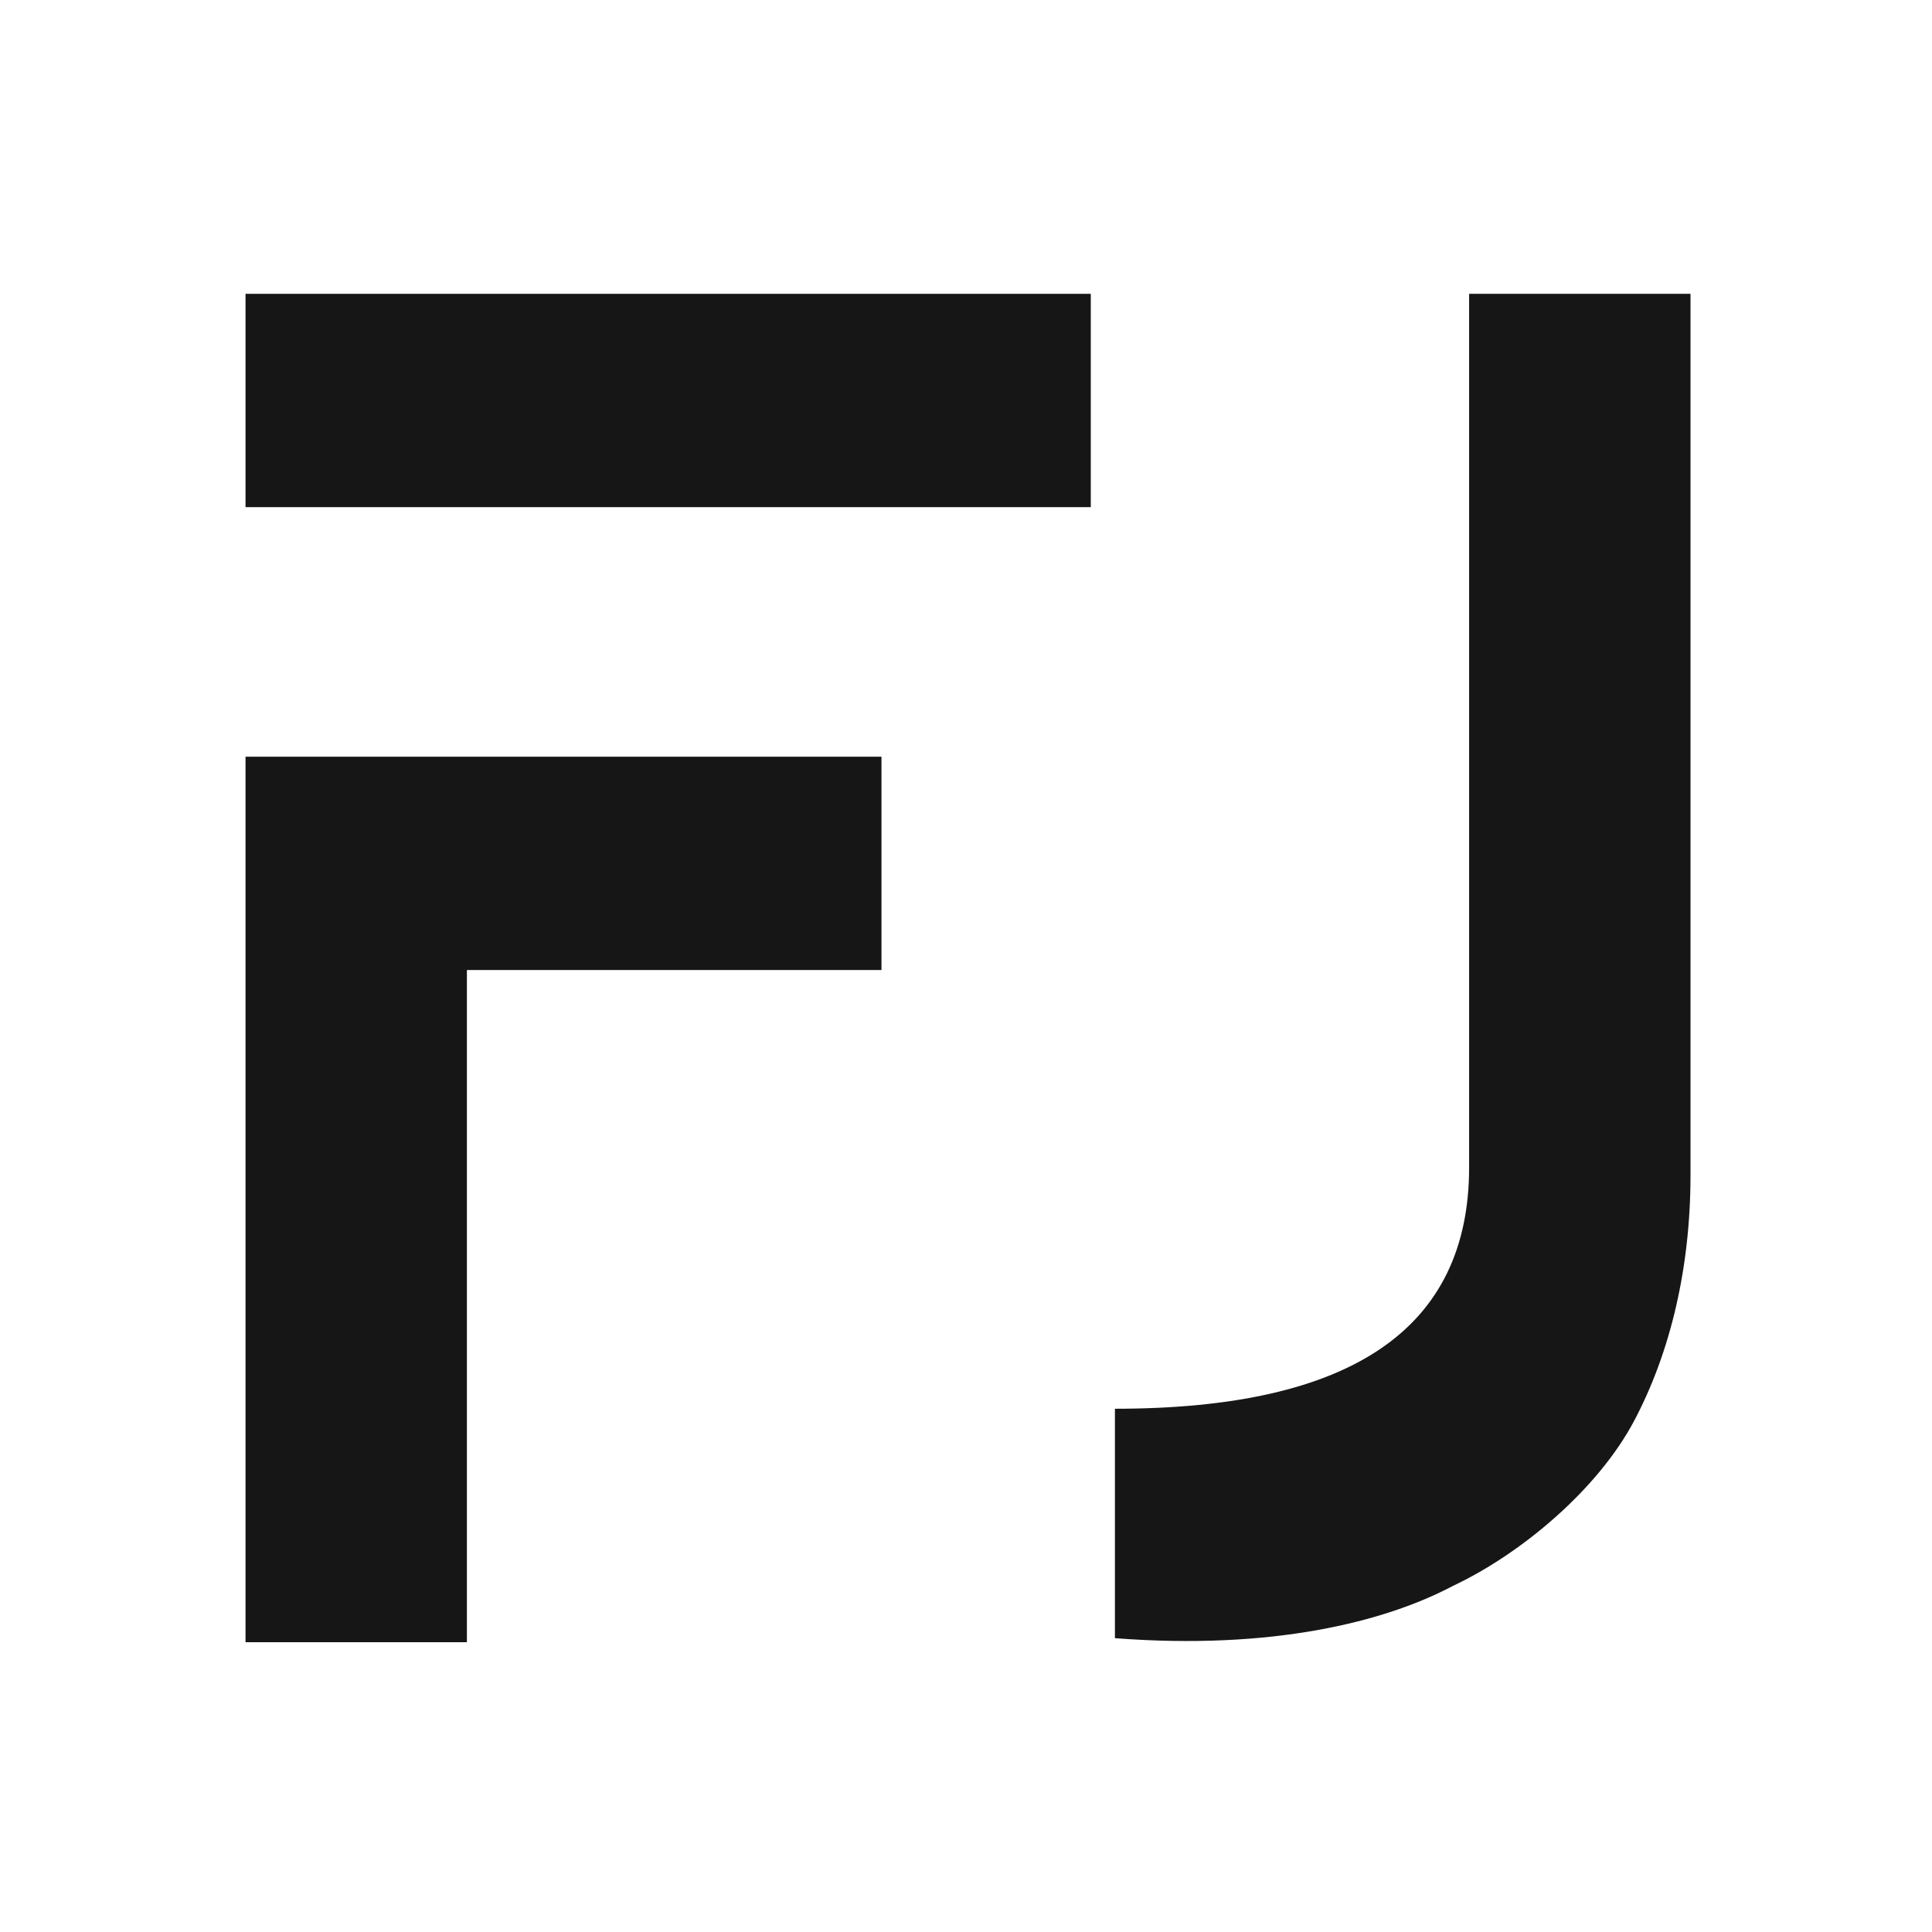 <?xml version="1.0" encoding="utf-8"?>
<!-- Generator: Adobe Illustrator 24.3.0, SVG Export Plug-In . SVG Version: 6.00 Build 0)  -->
<svg version="1.1" id="レイヤー_1" xmlns="http://www.w3.org/2000/svg" xmlns:xlink="http://www.w3.org/1999/xlink" x="0px"
	 y="0px" viewBox="0 0 48 48" style="enable-background:new 0 0 48 48;" xml:space="preserve">
<style type="text/css">
	.st0{fill:#FFFFFF;}
	.st1{fill:#161616;}
</style>
<rect class="st0" width="48" height="48"/>
<polygon class="st1" points="6.1,18.8 21.9,18.8 21.9,24.1 11.6,24.1 11.6,40.8 6.1,40.8 "/>
<rect x="6.1" y="7.3" class="st1" width="21" height="5.3"/>
<path class="st1" d="M40.6,35.3c-0.9,1.7-2.8,3.3-4.5,4.1c-1.7,0.9-4.5,1.6-8.4,1.3V35c5.9,0,8.8-2,8.8-6V7.3H42v21.9
	C42,31.5,41.5,33.6,40.6,35.3z"/>
</svg>
